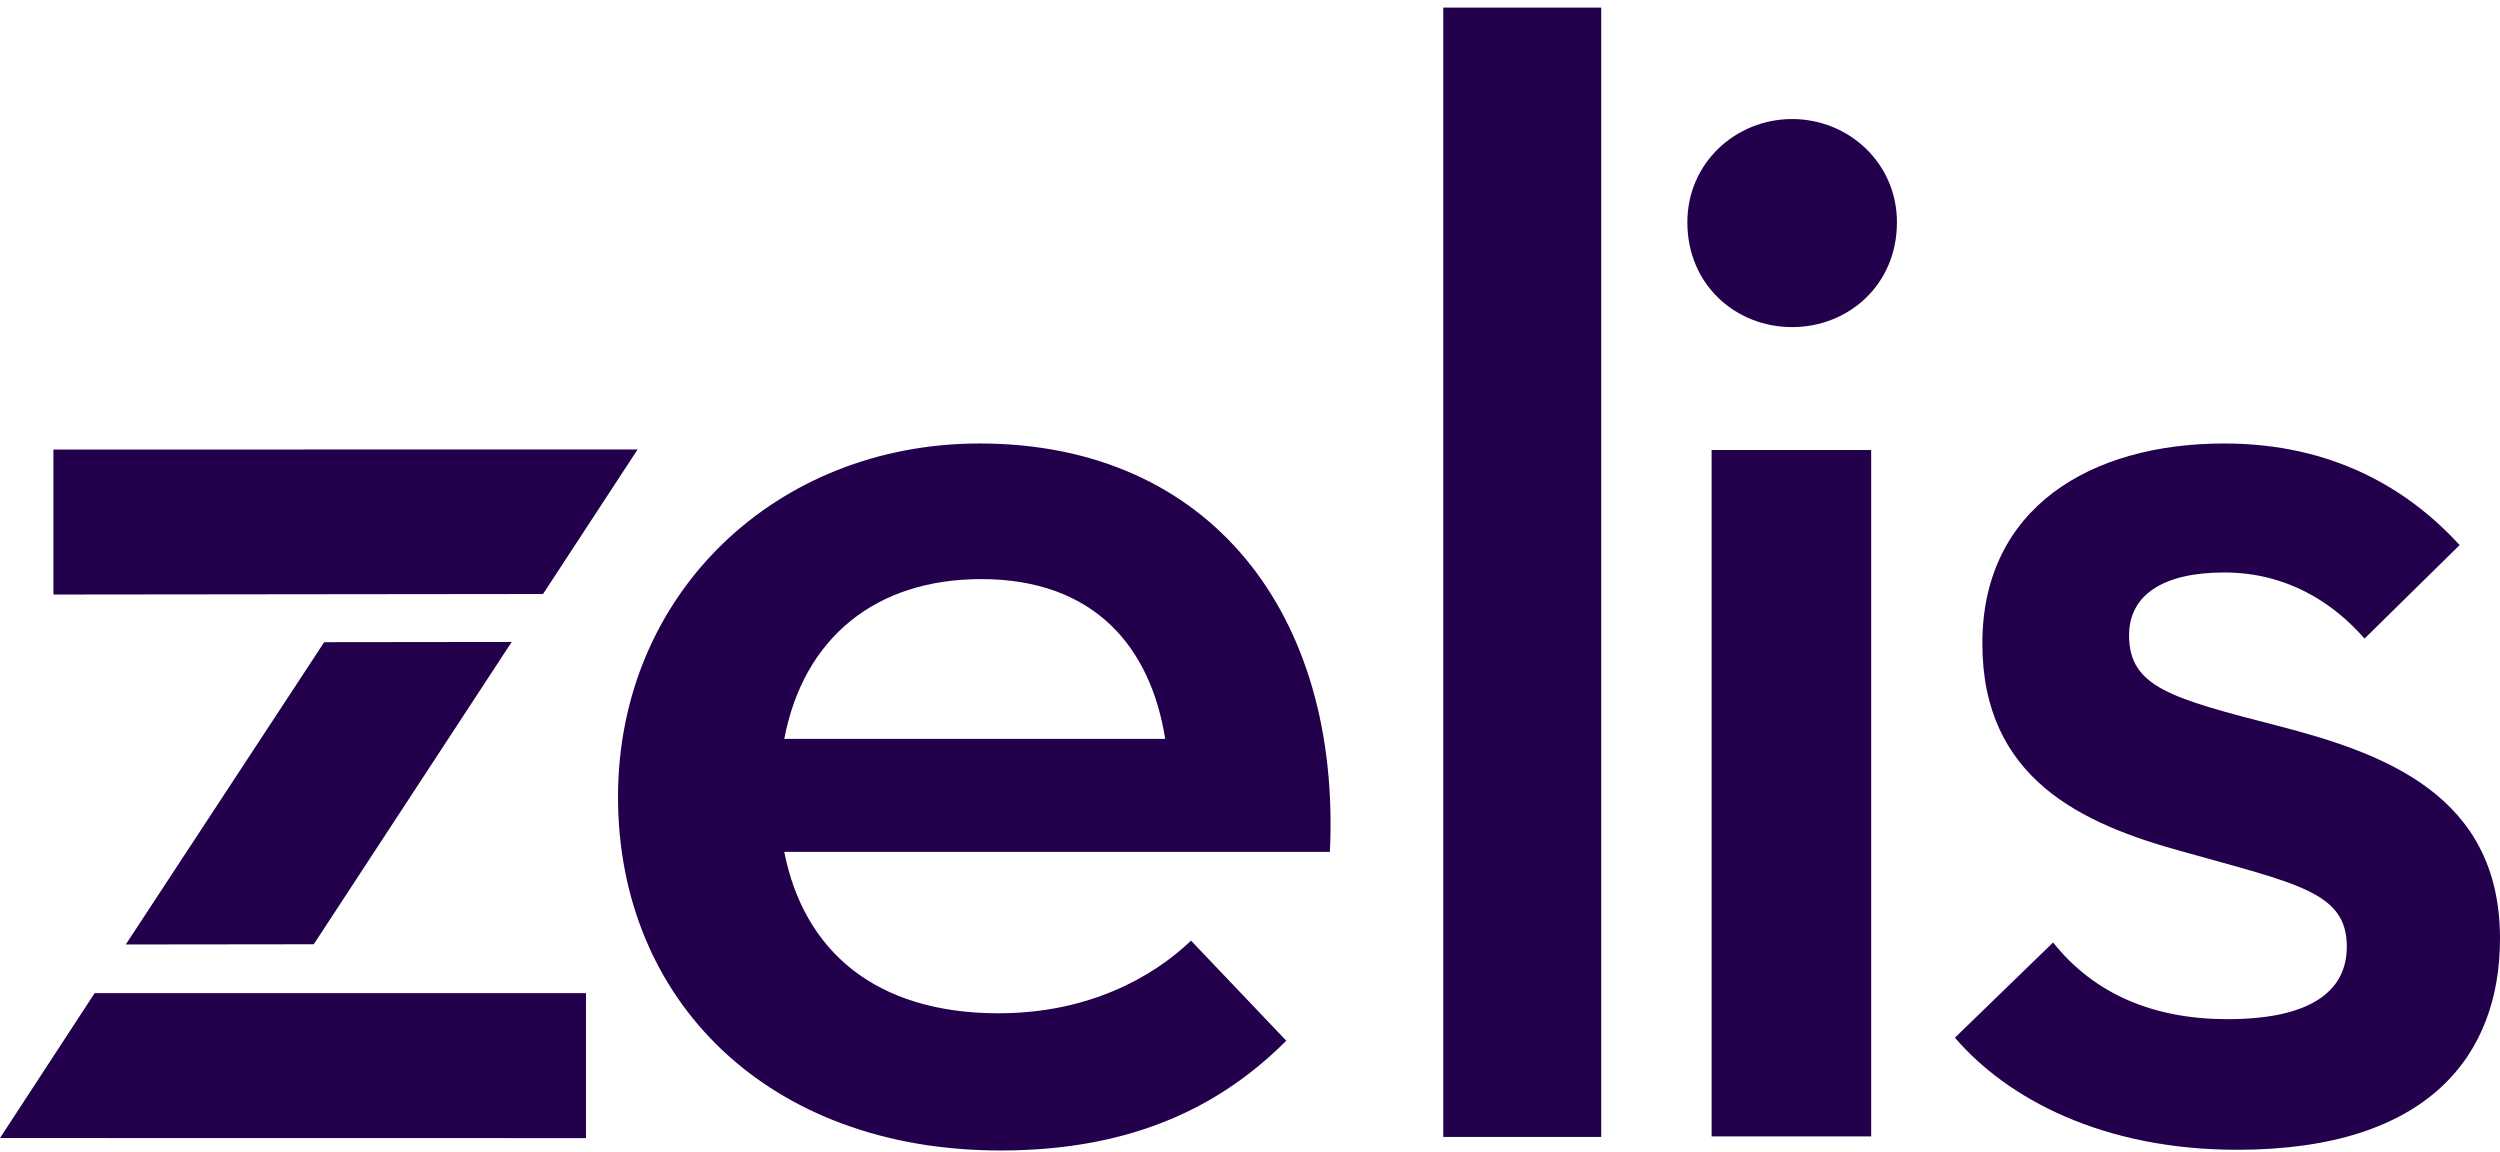 <svg width="102" height="47" viewBox="0 0 102 47" fill="none" xmlns="http://www.w3.org/2000/svg">
<path d="M92.918 29.608C88.576 28.489 86.866 28.029 86.866 25.922C86.866 24.279 88.247 23.357 90.748 23.357C93.249 23.357 95.155 24.541 96.472 26.055L100.353 22.239C98.247 19.936 95.157 18.094 90.748 18.094C85.287 18.094 80.88 20.726 80.88 26.253C80.88 31.78 84.958 33.622 89.038 34.74C93.71 36.057 95.75 36.385 95.75 38.622C95.75 40.464 94.237 41.582 90.882 41.582C87.915 41.582 85.471 40.594 83.766 38.453L79.76 42.338C81.897 44.827 85.792 46.911 91.277 46.911C99.106 46.911 102 43.029 102 38.293C102 32.437 97.263 30.728 92.922 29.61L92.918 29.608Z" fill="#23004B"/>
<path d="M40.757 41.341C44.38 41.341 47.013 39.892 48.594 38.378L52.48 42.461C49.911 45.03 46.356 46.94 40.823 46.94C31.341 46.94 25.215 40.814 25.215 32.516C25.215 24.218 31.669 18.094 39.967 18.094C49.385 18.094 54.72 25.076 54.259 34.757H31.998C32.789 38.774 35.687 41.343 40.757 41.343V41.341ZM47.54 30.146C46.947 26.392 44.642 23.627 40.033 23.627C35.753 23.627 32.789 25.998 31.998 30.146H47.54Z" fill="#23004B"/>
<path d="M58.885 0.31H65.33V46.387H58.885V0.31Z" fill="#23004B"/>
<path d="M76.344 18.361H69.834V46.365H76.344V18.361Z" fill="#23004B"/>
<path d="M68.844 9.069C68.844 6.644 70.821 4.857 73.118 4.857C75.416 4.857 77.395 6.644 77.395 9.069C77.395 11.622 75.416 13.346 73.118 13.346C70.821 13.346 68.844 11.623 68.844 9.069Z" fill="#23004B"/>
<path d="M22.156 24.235L26.014 18.339L2.18 18.34V24.257L22.156 24.235Z" fill="#23004B"/>
<path d="M0 46.431L23.908 46.435V40.519L3.862 40.52L0 46.431Z" fill="#23004B"/>
<path d="M5.131 38.535L12.801 38.526L20.877 26.192L13.227 26.201L5.131 38.535Z" fill="#23004B"/>
</svg>